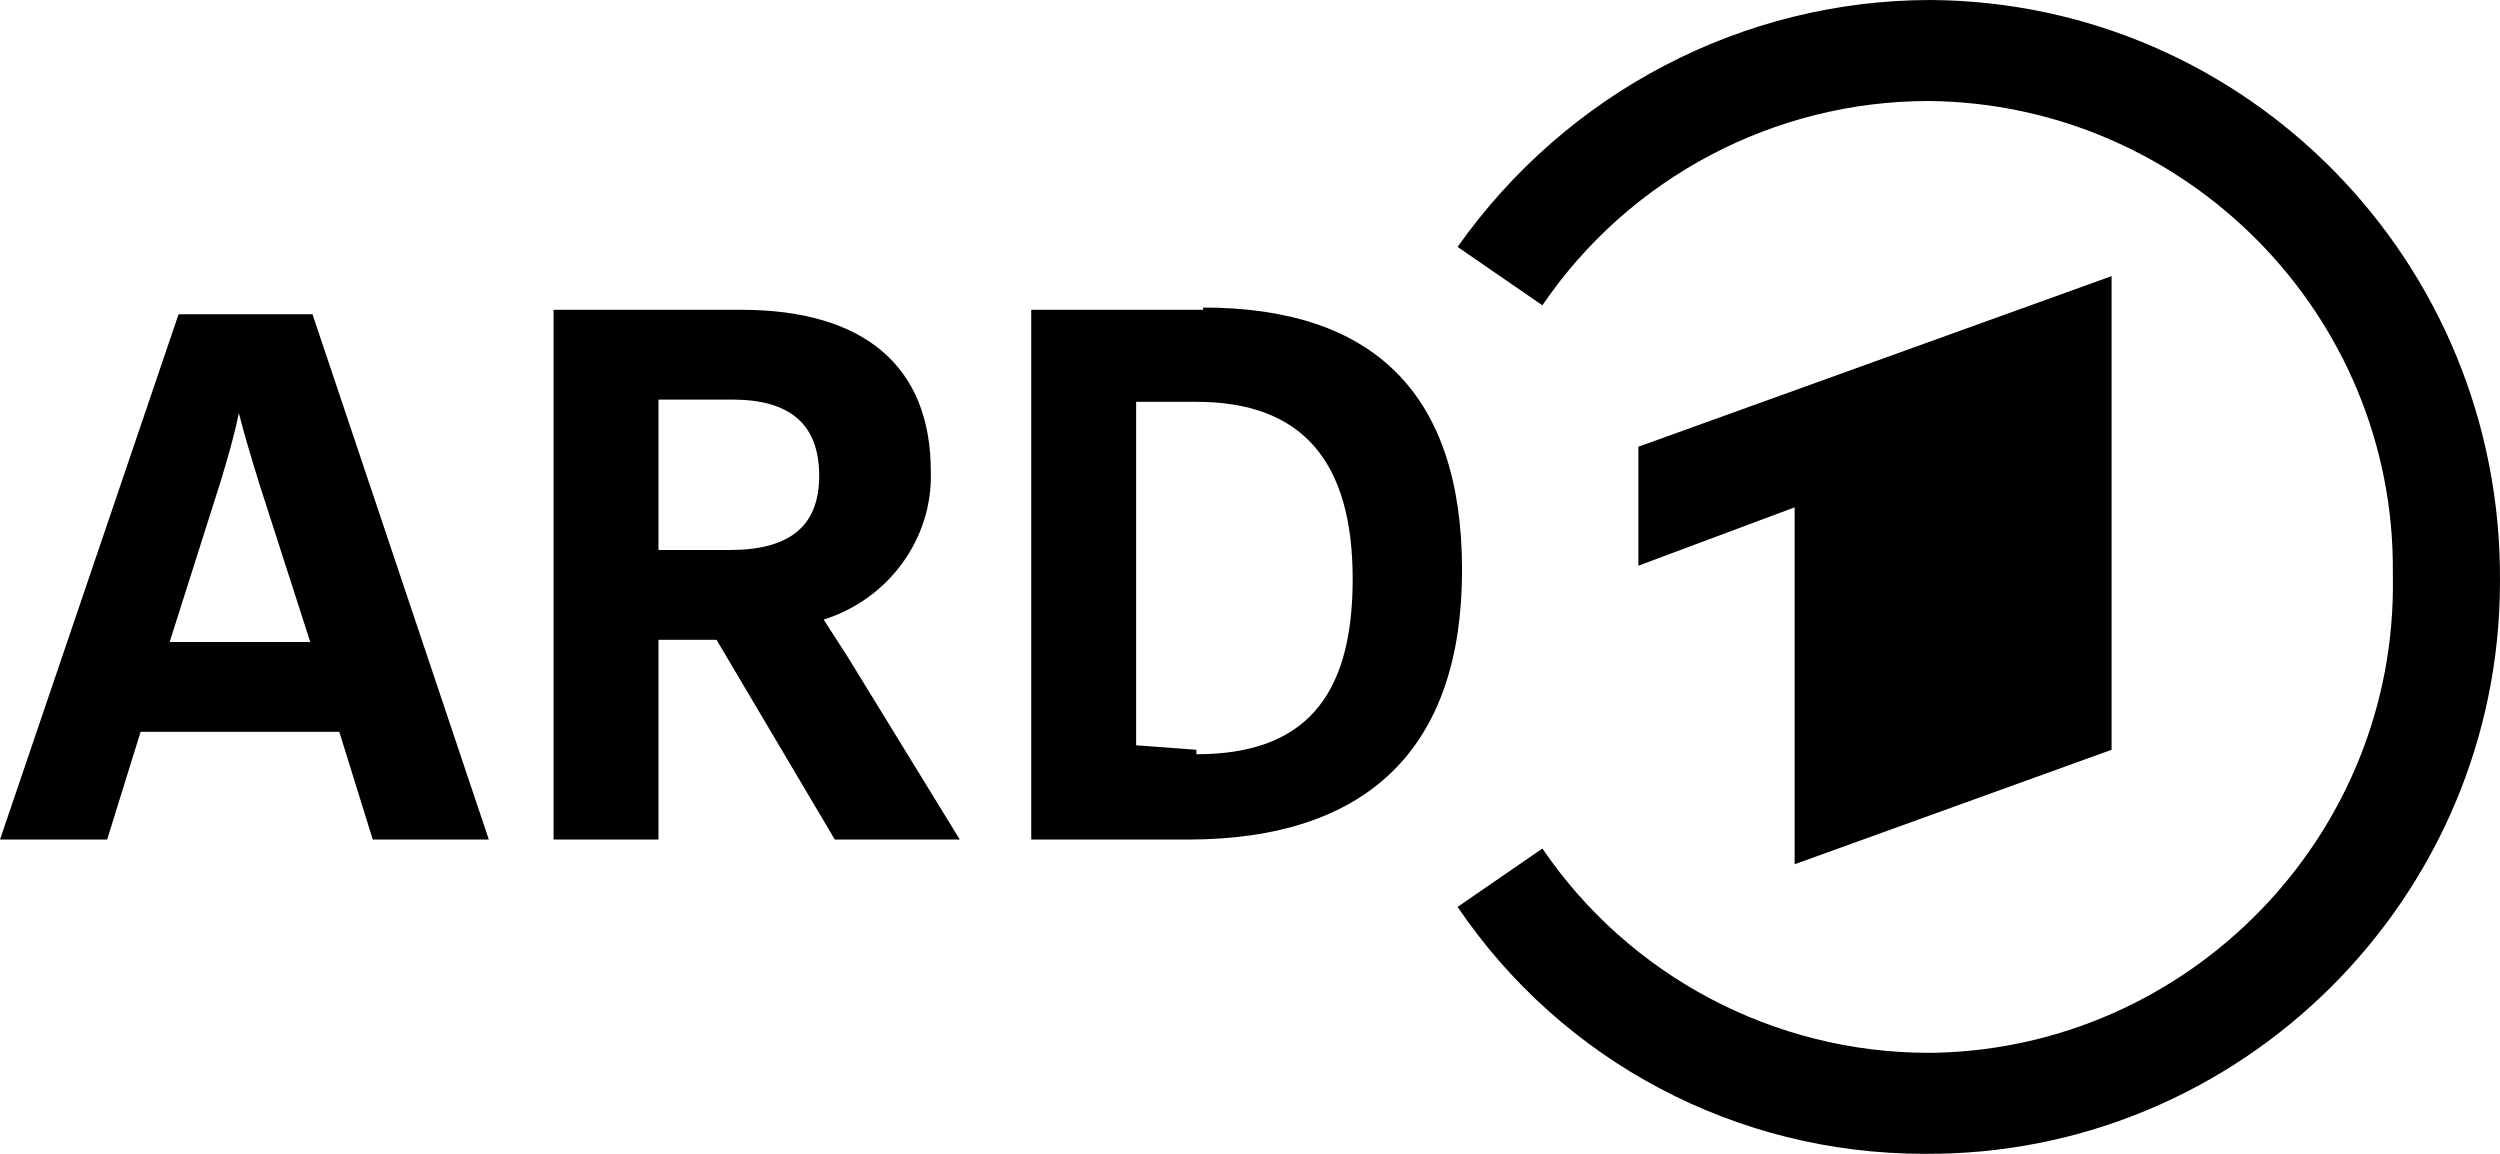 <?xml version="1.0" encoding="UTF-8"?> <svg xmlns="http://www.w3.org/2000/svg" width="143" height="66" viewBox="0 0 143 66" fill="none"><path fill-rule="evenodd" clip-rule="evenodd" d="M120.783 42.887V15.794L93.716 25.552V32.358L102.653 29.019V49.435L120.783 42.887Z" fill="black"></path><path fill-rule="evenodd" clip-rule="evenodd" d="M110.441 0C99.716 0 89.63 5.265 83.374 14.124L88.225 17.463C93.205 10.144 101.504 5.778 110.314 5.778C124.997 5.907 136.998 17.976 136.871 32.743C136.871 32.871 136.871 32.871 136.871 33C137.126 47.766 125.252 59.964 110.569 60.221C110.441 60.221 110.441 60.221 110.314 60.221C101.504 60.221 93.205 55.855 88.225 48.536L83.374 51.875C89.374 60.735 99.333 65.999 110.058 65.999C128.189 66.128 142.999 51.361 142.999 33.256C143.127 15.023 128.572 0.128 110.441 0Z" fill="black"></path><path d="M68.818 17.72H58.987V48.023H67.925C78.266 48.023 83.629 42.758 83.629 32.614C83.629 22.471 78.522 17.591 68.818 17.591M68.435 42.887L64.988 42.63V22.984H68.435C74.436 22.984 77.373 26.323 77.373 33.128C77.373 39.933 74.564 43.143 68.435 43.143M17.875 17.976H10.214L0 48.023H6.129L8.044 41.859H19.407L21.322 48.023H27.961L17.875 17.976ZM9.704 36.723L12.64 27.478C13.023 26.194 13.406 24.91 13.662 23.626C13.917 24.653 14.3 25.937 14.811 27.607L17.747 36.723H9.704ZM48.518 37.622L47.113 35.439C50.816 34.284 53.369 30.817 53.242 26.965C53.242 20.93 49.411 17.72 42.389 17.72H31.664V48.023H37.665V36.595H40.985L47.752 48.023H54.901L48.518 37.622ZM37.665 22.856H41.878C45.198 22.856 46.858 24.268 46.858 27.221C46.858 30.175 45.07 31.459 41.751 31.459H37.665V22.856Z" fill="black"></path></svg> 